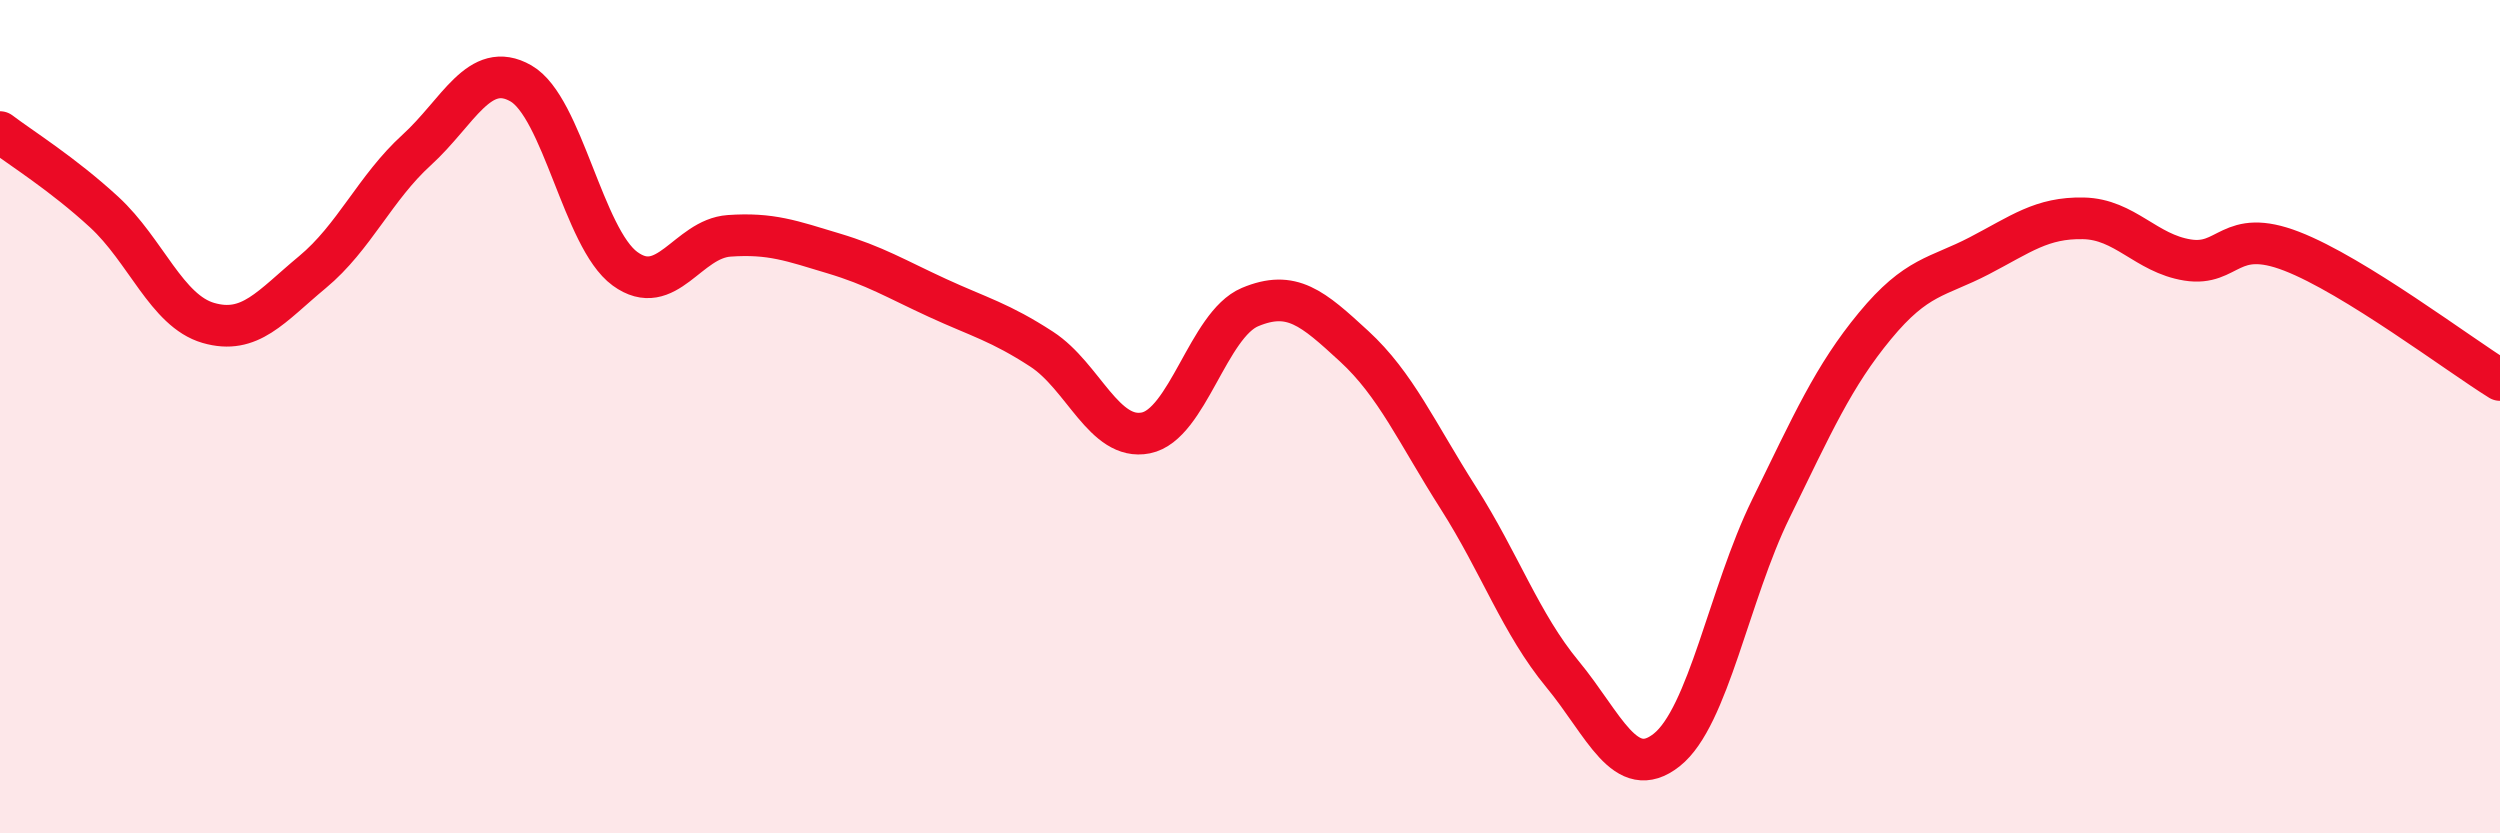 
    <svg width="60" height="20" viewBox="0 0 60 20" xmlns="http://www.w3.org/2000/svg">
      <path
        d="M 0,3.17 C 0.5,3.55 1.5,4.17 2.5,5.09 C 3.5,6.01 4,7.46 5,7.75 C 6,8.04 6.5,7.36 7.5,6.53 C 8.5,5.7 9,4.51 10,3.6 C 11,2.69 11.5,1.43 12.5,2 C 13.5,2.57 14,5.72 15,6.45 C 16,7.18 16.5,5.73 17.5,5.66 C 18.5,5.59 19,5.78 20,6.08 C 21,6.38 21.5,6.69 22.5,7.15 C 23.5,7.61 24,7.73 25,8.38 C 26,9.03 26.5,10.59 27.5,10.39 C 28.5,10.19 29,7.79 30,7.37 C 31,6.95 31.5,7.39 32.5,8.31 C 33.5,9.23 34,10.38 35,11.95 C 36,13.52 36.5,14.97 37.5,16.18 C 38.5,17.39 39,18.79 40,18 C 41,17.21 41.5,14.25 42.5,12.21 C 43.5,10.17 44,9.03 45,7.82 C 46,6.61 46.5,6.66 47.5,6.14 C 48.5,5.62 49,5.22 50,5.24 C 51,5.26 51.5,6.08 52.5,6.24 C 53.5,6.4 53.5,5.45 55,6.03 C 56.5,6.61 59,8.5 60,9.12L60 20L0 20Z"
        fill="#EB0A25"
        opacity="0.1"
        stroke-linecap="round"
        stroke-linejoin="round"
      />
      <path
        d="M 0,3.17 C 0.5,3.55 1.5,4.17 2.5,5.09 C 3.5,6.01 4,7.46 5,7.75 C 6,8.04 6.5,7.36 7.5,6.53 C 8.5,5.7 9,4.51 10,3.6 C 11,2.69 11.5,1.43 12.5,2 C 13.5,2.57 14,5.72 15,6.45 C 16,7.18 16.5,5.73 17.5,5.66 C 18.5,5.59 19,5.78 20,6.08 C 21,6.38 21.5,6.69 22.5,7.15 C 23.5,7.61 24,7.73 25,8.38 C 26,9.03 26.5,10.59 27.5,10.39 C 28.5,10.19 29,7.79 30,7.37 C 31,6.95 31.5,7.39 32.5,8.31 C 33.5,9.23 34,10.38 35,11.95 C 36,13.52 36.5,14.97 37.5,16.18 C 38.5,17.39 39,18.79 40,18 C 41,17.21 41.5,14.25 42.5,12.21 C 43.5,10.17 44,9.03 45,7.82 C 46,6.61 46.5,6.66 47.5,6.14 C 48.5,5.62 49,5.22 50,5.24 C 51,5.26 51.5,6.08 52.5,6.24 C 53.5,6.4 53.5,5.45 55,6.03 C 56.5,6.61 59,8.5 60,9.12"
        stroke="#EB0A25"
        stroke-width="1"
        fill="none"
        stroke-linecap="round"
        stroke-linejoin="round"
      />
    </svg>
  